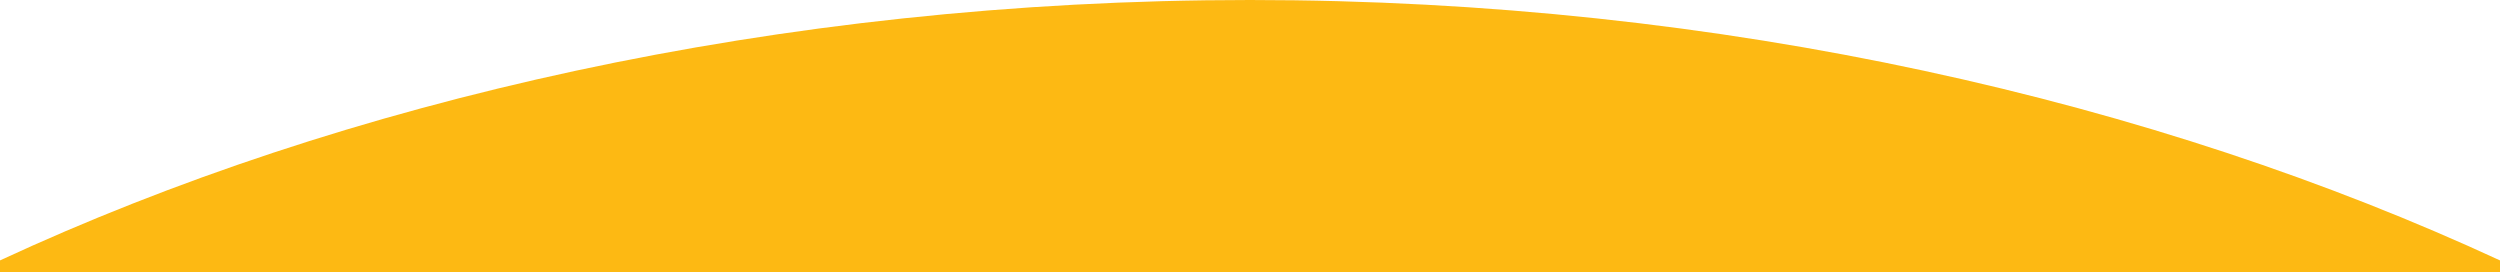 <svg id='comp-ldnbxk06-bottom' preserveAspectRatio='none' data-bbox='0 91 1920 209' viewBox='0 91 1920 209' height='100%' width='100%' xmlns='http://www.w3.org/2000/svg' data-type='shape'>
  <defs>
    <style>
      #comp-ldnbxk06-bottom {
        fill: #FDB913;
      }
    </style>
  </defs>
  <g>
    <path d='M1920 291C1656.8 169.2 1323.3 91 960 91S262.5 169.2 0 291v9h1920v-9z'/>
  </g>
</svg>
